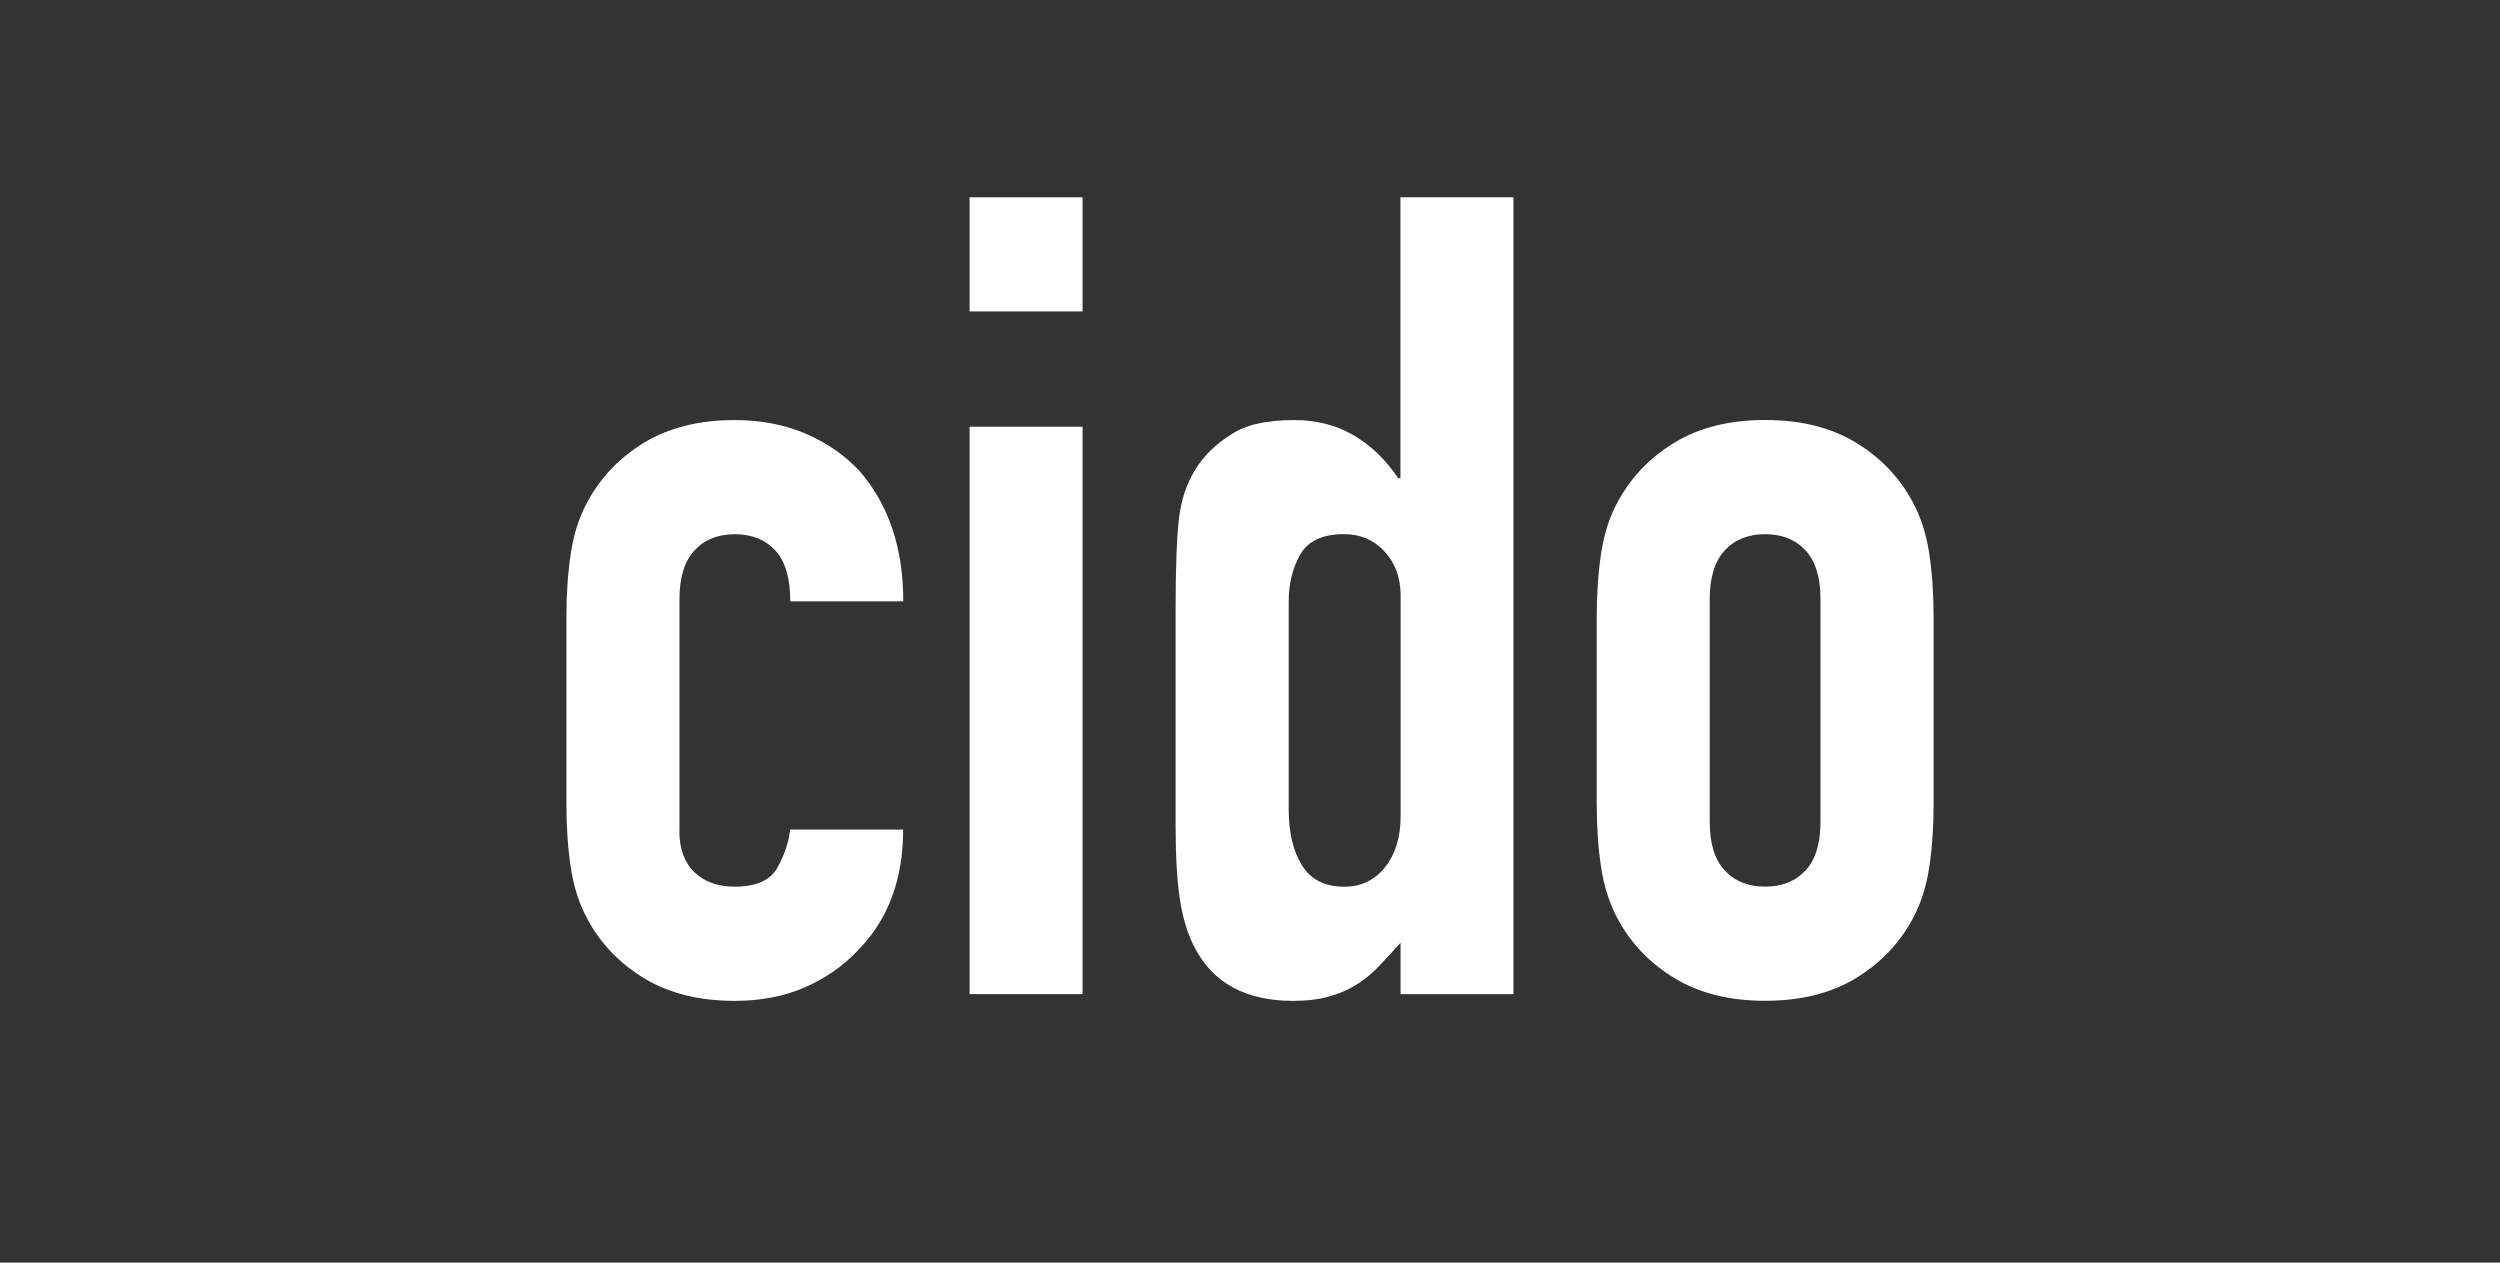 <svg width="99" height="50" viewBox="0 0 99 50" fill="none" xmlns="http://www.w3.org/2000/svg">
<rect x="0" y="0" width="99" height="50" fill="#333333" stroke="none"/>
<g id="Frame 38">
<g id="Group 35">
<g id="Group">
<path id="Vector" d="M26.902 32.895C26.902 33.605 27.1 34.151 27.495 34.535C27.891 34.919 28.424 35.112 29.096 35.112C29.943 35.112 30.506 34.861 30.786 34.358C31.065 33.856 31.232 33.354 31.29 32.852H35.765C35.765 34.832 35.166 36.429 33.967 37.641C33.381 38.261 32.681 38.748 31.861 39.104C31.044 39.457 30.123 39.634 29.099 39.634C27.696 39.634 26.504 39.34 25.522 38.748C24.54 38.156 23.789 37.374 23.264 36.398C22.942 35.809 22.721 35.13 22.605 34.361C22.488 33.592 22.43 32.752 22.43 31.834V24.434C22.43 23.517 22.488 22.677 22.605 21.908C22.721 21.139 22.94 20.46 23.264 19.871C23.792 18.895 24.543 18.113 25.522 17.521C26.501 16.929 27.693 16.635 29.099 16.635C30.123 16.635 31.052 16.812 31.887 17.165C32.721 17.521 33.429 18.008 34.015 18.628C35.184 19.958 35.77 21.688 35.77 23.814H31.295C31.295 22.897 31.098 22.226 30.702 21.798C30.306 21.37 29.773 21.155 29.101 21.155C28.429 21.155 27.894 21.37 27.5 21.798C27.105 22.226 26.907 22.869 26.907 23.725V32.898L26.902 32.895Z" fill="white"/>
<path id="Vector_2" d="M38.395 39.367V16.898H42.87V39.367H38.395Z" fill="white"/>
<path id="Vector_3" d="M38.395 7.813V12.333H42.87V7.813H38.395Z" fill="white"/>
<path id="Vector_4" d="M55.463 39.368V37.331C55.171 37.656 54.892 37.959 54.628 38.238C54.367 38.52 54.072 38.763 53.75 38.971C53.428 39.178 53.063 39.34 52.652 39.457C52.243 39.575 51.759 39.634 51.203 39.634C49.331 39.634 48.03 38.925 47.3 37.508C47.038 37.005 46.845 36.385 46.729 35.647C46.612 34.907 46.554 33.918 46.554 32.678V24.125C46.554 22.5 46.599 21.303 46.686 20.535C46.861 19.059 47.548 17.949 48.748 17.211C49.303 16.827 50.138 16.635 51.249 16.635C52.127 16.635 52.908 16.832 53.596 17.232C54.281 17.632 54.874 18.2 55.371 18.938H55.458V7.813H59.932V39.368H55.458H55.463ZM51.033 32.055C51.033 32.972 51.209 33.71 51.561 34.271C51.911 34.832 52.469 35.114 53.228 35.114C53.9 35.114 54.44 34.855 54.851 34.338C55.26 33.82 55.465 33.149 55.465 32.319V23.589C55.465 22.879 55.252 22.295 54.828 21.839C54.405 21.38 53.87 21.152 53.228 21.152C52.378 21.152 51.802 21.419 51.495 21.952C51.188 22.485 51.033 23.105 51.033 23.812V32.055Z" fill="white"/>
<path id="Vector_5" d="M63.23 24.431C63.23 23.514 63.289 22.674 63.406 21.905C63.522 21.136 63.74 20.457 64.065 19.868C64.593 18.892 65.344 18.11 66.325 17.518C67.304 16.926 68.497 16.632 69.902 16.632C71.307 16.632 72.497 16.926 73.479 17.518C74.458 18.11 75.211 18.892 75.736 19.868C76.058 20.457 76.277 21.136 76.396 21.905C76.513 22.674 76.571 23.514 76.571 24.431V31.831C76.571 32.749 76.513 33.589 76.396 34.358C76.279 35.126 76.058 35.805 75.736 36.395C75.209 37.371 74.455 38.153 73.479 38.744C72.497 39.336 71.307 39.631 69.902 39.631C68.497 39.631 67.304 39.336 66.325 38.744C65.344 38.153 64.593 37.371 64.065 36.395C63.743 35.805 63.525 35.126 63.406 34.358C63.289 33.589 63.23 32.749 63.23 31.831V24.431ZM67.705 32.541C67.705 33.399 67.9 34.043 68.299 34.468C68.695 34.896 69.225 35.111 69.899 35.111C70.574 35.111 71.104 34.896 71.5 34.468C71.896 34.04 72.091 33.399 72.091 32.541V23.724C72.091 22.868 71.896 22.223 71.5 21.797C71.104 21.369 70.569 21.154 69.899 21.154C69.23 21.154 68.692 21.369 68.299 21.797C67.903 22.225 67.705 22.868 67.705 23.724V32.541Z" fill="white"/>
</g>
</g>
</g>
</svg>
